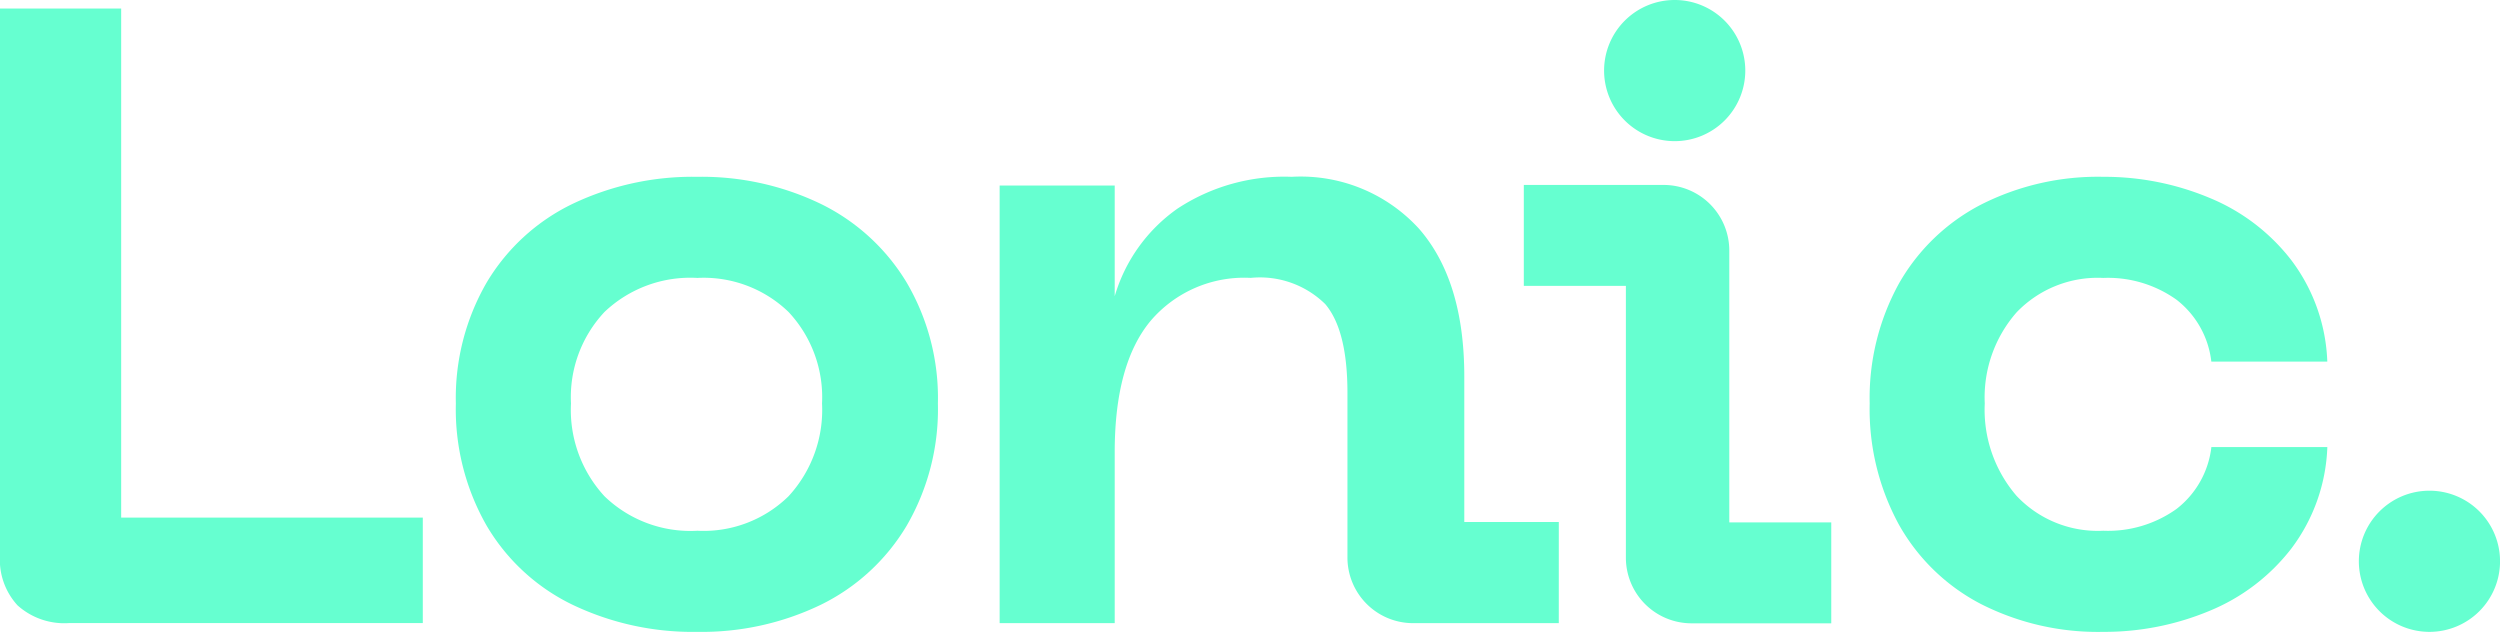 <?xml version="1.0" encoding="UTF-8"?>
<svg xmlns="http://www.w3.org/2000/svg" xmlns:xlink="http://www.w3.org/1999/xlink" width="122.884" height="31.058" viewBox="0 0 122.884 31.058">
  <defs>
    <style>
      .cls-1 {
        fill: #66ffd0;
      }

      .cls-2 {
        clip-path: url(#clip-path);
      }
    </style>
    <clipPath id="clip-path">
      <path id="Path_48" data-name="Path 48" class="cls-1" d="M0-55.072H122.884V-86.13H0Z" transform="translate(0 86.13)"></path>
    </clipPath>
  </defs>
  <g id="Group_141" data-name="Group 141" transform="translate(0 86.13)">
    <g id="Group_100" data-name="Group 100" class="cls-2" transform="translate(0 -86.13)">
      <g id="Group_93" data-name="Group 93" transform="translate(0 0.421)">
        <path id="Path_41" data-name="Path 41" class="cls-1" d="M-1.558-52.045a3.315,3.315,0,0,1-.878-2.485V-81.4H3.52v25.024H18.346v5.185H.949a3.439,3.439,0,0,1-2.507-.857" transform="translate(2.436 81.397)"></path>
      </g>
      <g id="Group_94" data-name="Group 94" transform="translate(22.41 8.691)">
        <path id="Path_42" data-name="Path 42" class="cls-1" d="M-2.7-9.193a9.936,9.936,0,0,1,4.22-3.857,13.706,13.706,0,0,1,6.128-1.328,13.475,13.475,0,0,1,6.063,1.328,10.109,10.109,0,0,1,4.22,3.857,11.21,11.21,0,0,1,1.542,5.956,11.4,11.4,0,0,1-1.542,6.02,10.056,10.056,0,0,1-4.22,3.878A13.46,13.46,0,0,1,7.651,7.989,13.691,13.691,0,0,1,1.523,6.661,9.885,9.885,0,0,1-2.7,2.783a11.527,11.527,0,0,1-1.521-6.02A11.33,11.33,0,0,1-2.7-9.193M3.087,1.326A6.076,6.076,0,0,0,7.651,3.019a5.963,5.963,0,0,0,4.478-1.693,6.259,6.259,0,0,0,1.649-4.563,6.126,6.126,0,0,0-1.649-4.5A6.007,6.007,0,0,0,7.651-9.408,6.121,6.121,0,0,0,3.087-7.737a6.125,6.125,0,0,0-1.649,4.5A6.258,6.258,0,0,0,3.087,1.326" transform="translate(4.218 14.378)"></path>
      </g>
      <g id="Group_95" data-name="Group 95" transform="translate(91.902 8.691)">
        <path id="Path_43" data-name="Path 43" class="cls-1" d="M-2.545-9.307a9.845,9.845,0,0,1,4.027-3.878A12.693,12.693,0,0,1,7.5-14.556a13.376,13.376,0,0,1,5.206,1.028,9.761,9.761,0,0,1,4.049,3.085,8.785,8.785,0,0,1,1.757,4.97h-5.7A4.49,4.49,0,0,0,11.1-8.515,5.8,5.8,0,0,0,7.5-9.586,5.521,5.521,0,0,0,3.239-7.893,6.337,6.337,0,0,0,1.675-3.415,6.476,6.476,0,0,0,3.239,1.127,5.484,5.484,0,0,0,7.5,2.841a5.792,5.792,0,0,0,3.6-1.071,4.488,4.488,0,0,0,1.714-3.042h5.7A8.783,8.783,0,0,1,16.757,3.7a9.762,9.762,0,0,1-4.049,3.085A13.382,13.382,0,0,1,7.5,7.811,12.684,12.684,0,0,1,1.482,6.44a9.8,9.8,0,0,1-4.027-3.9A11.856,11.856,0,0,1-3.981-3.415,11.65,11.65,0,0,1-2.545-9.307" transform="translate(3.981 14.556)"></path>
      </g>
      <g id="Group_96" data-name="Group 96" transform="translate(49.136 8.691)">
        <path id="Path_44" data-name="Path 44" class="cls-1" d="M-48.736-30.088h-4.646v-7.156q0-4.713-2.228-7.263a7.871,7.871,0,0,0-6.256-2.549,9.541,9.541,0,0,0-5.614,1.564,8.014,8.014,0,0,0-3.085,4.306v-5.442h-5.656v21.51h5.656v-8.4q0-4.327,1.757-6.449a6.042,6.042,0,0,1,4.928-2.121A4.578,4.578,0,0,1-60.217-40.8q1.093,1.286,1.092,4.37v8.086A3.226,3.226,0,0,0-55.9-25.117h7.163Z" transform="translate(76.221 47.056)"></path>
      </g>
      <g id="Group_97" data-name="Group 97" transform="translate(78.847 0)">
        <path id="Path_45" data-name="Path 45" class="cls-1" d="M-12.3-6.151a3.469,3.469,0,0,1-3.469,3.469A3.469,3.469,0,0,1-19.24-6.151,3.469,3.469,0,0,1-15.771-9.62,3.469,3.469,0,0,1-12.3-6.151" transform="translate(19.24 9.62)"></path>
      </g>
      <g id="Group_98" data-name="Group 98" transform="translate(74.905 9.089)">
        <path id="Path_46" data-name="Path 46" class="cls-1" d="M-17.9-29.414V-42.776A3.226,3.226,0,0,0-21.127-46H-28v4.959h5.017v13.362a3.226,3.226,0,0,0,3.226,3.226h6.869v-4.959Z" transform="translate(27.996 46.002)"></path>
      </g>
      <g id="Group_99" data-name="Group 99" transform="translate(115.946 24.12)">
        <path id="Path_47" data-name="Path 47" class="cls-1" d="M-12.3-6.151a3.469,3.469,0,0,1-3.469,3.469A3.469,3.469,0,0,1-19.24-6.151,3.469,3.469,0,0,1-15.771-9.62,3.469,3.469,0,0,1-12.3-6.151" transform="translate(19.24 9.62)"></path>
      </g>
    </g>
  </g>
</svg>
